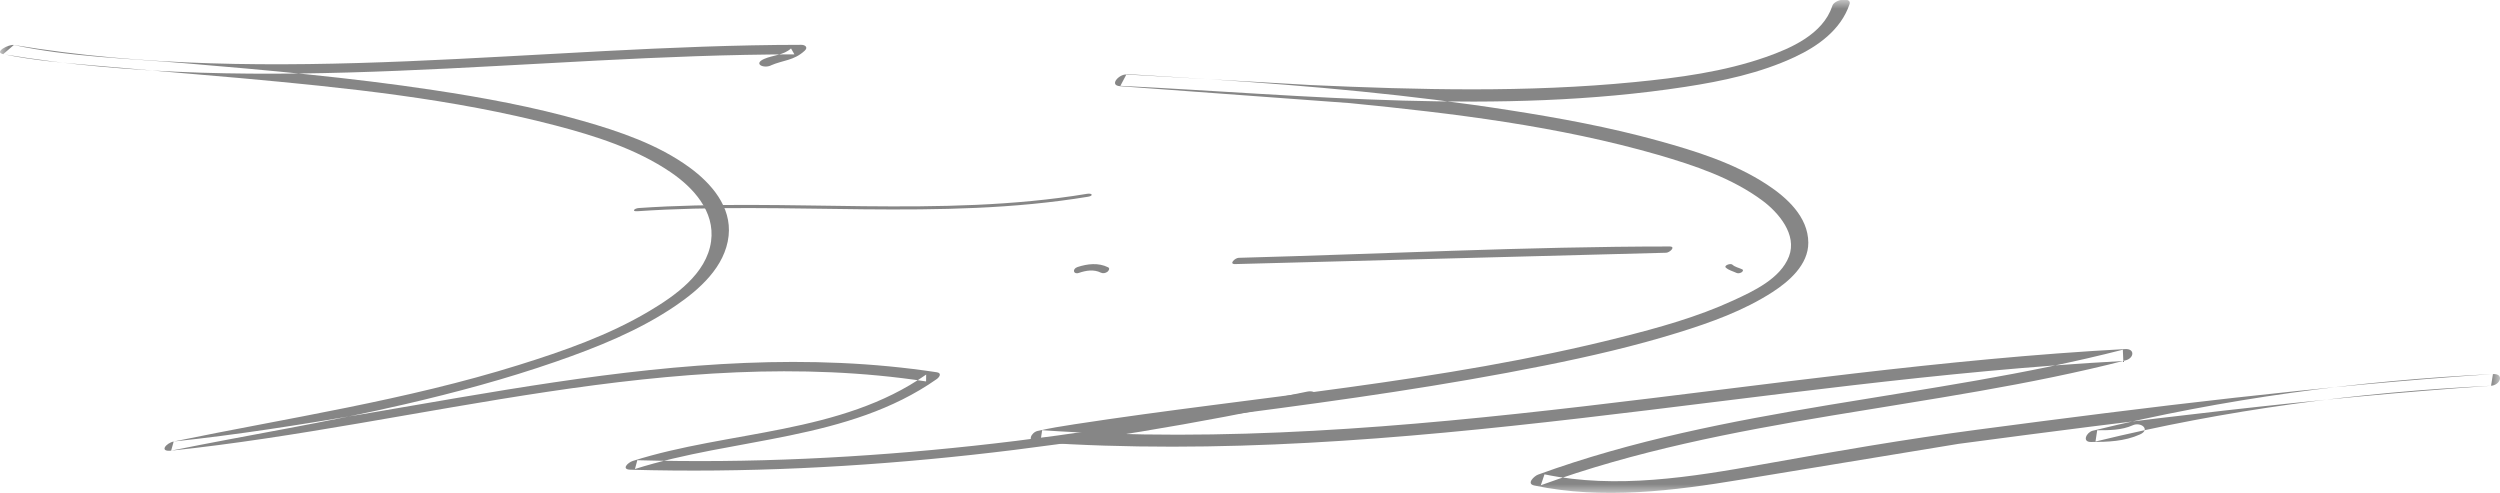 <svg xmlns="http://www.w3.org/2000/svg" xmlns:xlink="http://www.w3.org/1999/xlink" width="142" height="28"><defs><path id="A" d="M0 0h142v28H0z"/></defs><g fill-rule="evenodd"><mask id="B" fill="#fff"><use xlink:href="#A"/></mask><g fill="#868686"><path d="M43.78 3.716c.714-.31 1.307-.264 1.925-.834.21-.194.03-.337-.193-.336C30.6 2.563 15.62 5.02.785 2.554c-.273-.045-1.16.4-.607.52 1.748.375 3.554.5 5.33.66l8.12.7c6.005.547 12.08 1.163 17.937 2.696 2.238.586 4.566 1.324 6.516 2.643 1.28.866 2.543 2.223 2.308 3.935-.254 1.855-2.076 3.108-3.51 3.962-2.305 1.374-4.882 2.27-7.418 3.063-6.425 2.007-13.033 2.992-19.596 4.344-.432.09-.843.593-.144.52 14.203-1.494 28.52-6.114 42.88-3.932l.005-.39c-4.845 3.4-11.218 3.173-16.66 4.905-.29.092-.68.485-.135.5 12.897.364 25.92-1.287 38.538-3.97.597-.127.464-.587-.12-.463C61.78 24.89 48.923 26.5 36.2 26.14l-.135.5c5.62-1.788 12.125-1.588 17.138-5.106.164-.115.305-.346.005-.39-14.53-2.208-28.976 2.422-43.343 3.933l-.144.52c4.42-.9 8.87-1.608 13.267-2.633 2.9-.673 5.765-1.443 8.575-2.418 2.35-.816 4.722-1.762 6.805-3.177 1.342-.912 2.826-2.21 3.017-3.974.18-1.656-.997-2.99-2.21-3.877-1.797-1.312-3.977-2.05-6.076-2.65-2.793-.8-5.652-1.325-8.517-1.757-4.696-.71-9.43-1.128-14.157-1.526-3.193-.27-6.495-.352-9.64-1.027l-.607.52c14.9 2.48 29.966.027 44.945.01l-.193-.337c-.424.39-1.018.374-1.524.595-.632.276-.048.56.376.375" mask="url(#B)"/><path d="M104.07.355c-.538 1.597-2.35 2.387-3.767 2.884-2.397.84-4.955 1.177-7.463 1.424-6.105.6-12.28.443-18.397.167l-10.46-.6c-.428-.022-1.014.627-.353.667l13.044.96c5.876.58 11.83 1.3 17.53 2.945 2.045.6 4.178 1.305 5.918 2.604.893.667 1.968 1.916 1.493 3.156-.488 1.274-2.04 1.984-3.158 2.5-2.05.945-4.247 1.552-6.42 2.1-10.185 2.57-20.67 3.35-31.01 4.937-.7.107-1.4.22-2.09.378-.36.082-.618.605-.097.64 20.714 1.42 41.155-3.508 61.764-4.613l-.027-.64c-10.982 2.82-22.487 3.187-33.218 7.095-.21.076-.692.52-.207.62 3.874.81 7.882.304 11.743-.337l12.342-2.03c10.058-1.338 20.133-2.607 30.256-3.3.522-.035.772-.697.105-.665-7.647.37-15.28 1.392-22.733 3.218-.343.084-.63.642-.097.64.953-.002 1.892-.03 2.78-.428.616-.275.062-.734-.412-.52-.632.283-1.337.28-2.015.282l-.097.64c7.367-1.805 14.91-2.802 22.47-3.168l.105-.665c-9.798.66-19.55 1.873-29.287 3.16-4.098.542-8.142 1.243-12.212 1.97-4.032.72-8.3 1.417-12.373.566l-.208.62c10.73-3.91 22.235-4.275 33.218-7.095.483-.124.538-.67-.027-.64-20.524 1.1-40.89 6.026-61.516 4.61l-.097.64c3.754-.854 7.68-1.116 11.486-1.614 5.736-.75 11.47-1.56 17.15-2.7 2.555-.513 5.103-1.1 7.597-1.874 1.842-.572 3.71-1.24 5.35-2.3.934-.603 2.036-1.552 2.032-2.802-.005-1.478-1.233-2.573-2.337-3.298-1.865-1.226-4.076-1.913-6.192-2.498-2.77-.767-5.604-1.288-8.436-1.73-5.613-.878-11.28-1.38-16.944-1.754l-4.812-.3-.353.667c10.64.532 21.476 1.687 32.077.06 2.114-.324 4.26-.778 6.22-1.692 1.316-.614 2.627-1.54 3.12-3.008.14-.414-.847-.293-.978.096" mask="url(#B)"/><path d="M36.205 11.998c8.512-.584 17.2.567 25.6-.824.315-.052.245-.216-.07-.164-8.33 1.38-16.992.226-25.45.806-.254.017-.436.207-.072.182M70.157 15l24.476-.644c.2 0 .58-.356.2-.356-8.162.003-16.317.426-24.476.644-.208.006-.58.365-.2.356m-8.875.5c.403-.138.845-.213 1.243-.015.12.06.268.032.376-.047.07-.052.16-.196.04-.255-.553-.275-1.173-.2-1.74-.015-.315.108-.238.442.08.332m36.742-.303c.17.157.403.206.608.304.1.043.2.017.292-.034.057-.036.123-.127.032-.17-.177-.084-.407-.127-.552-.262-.112-.105-.5.05-.38.162"/></g></g></svg>